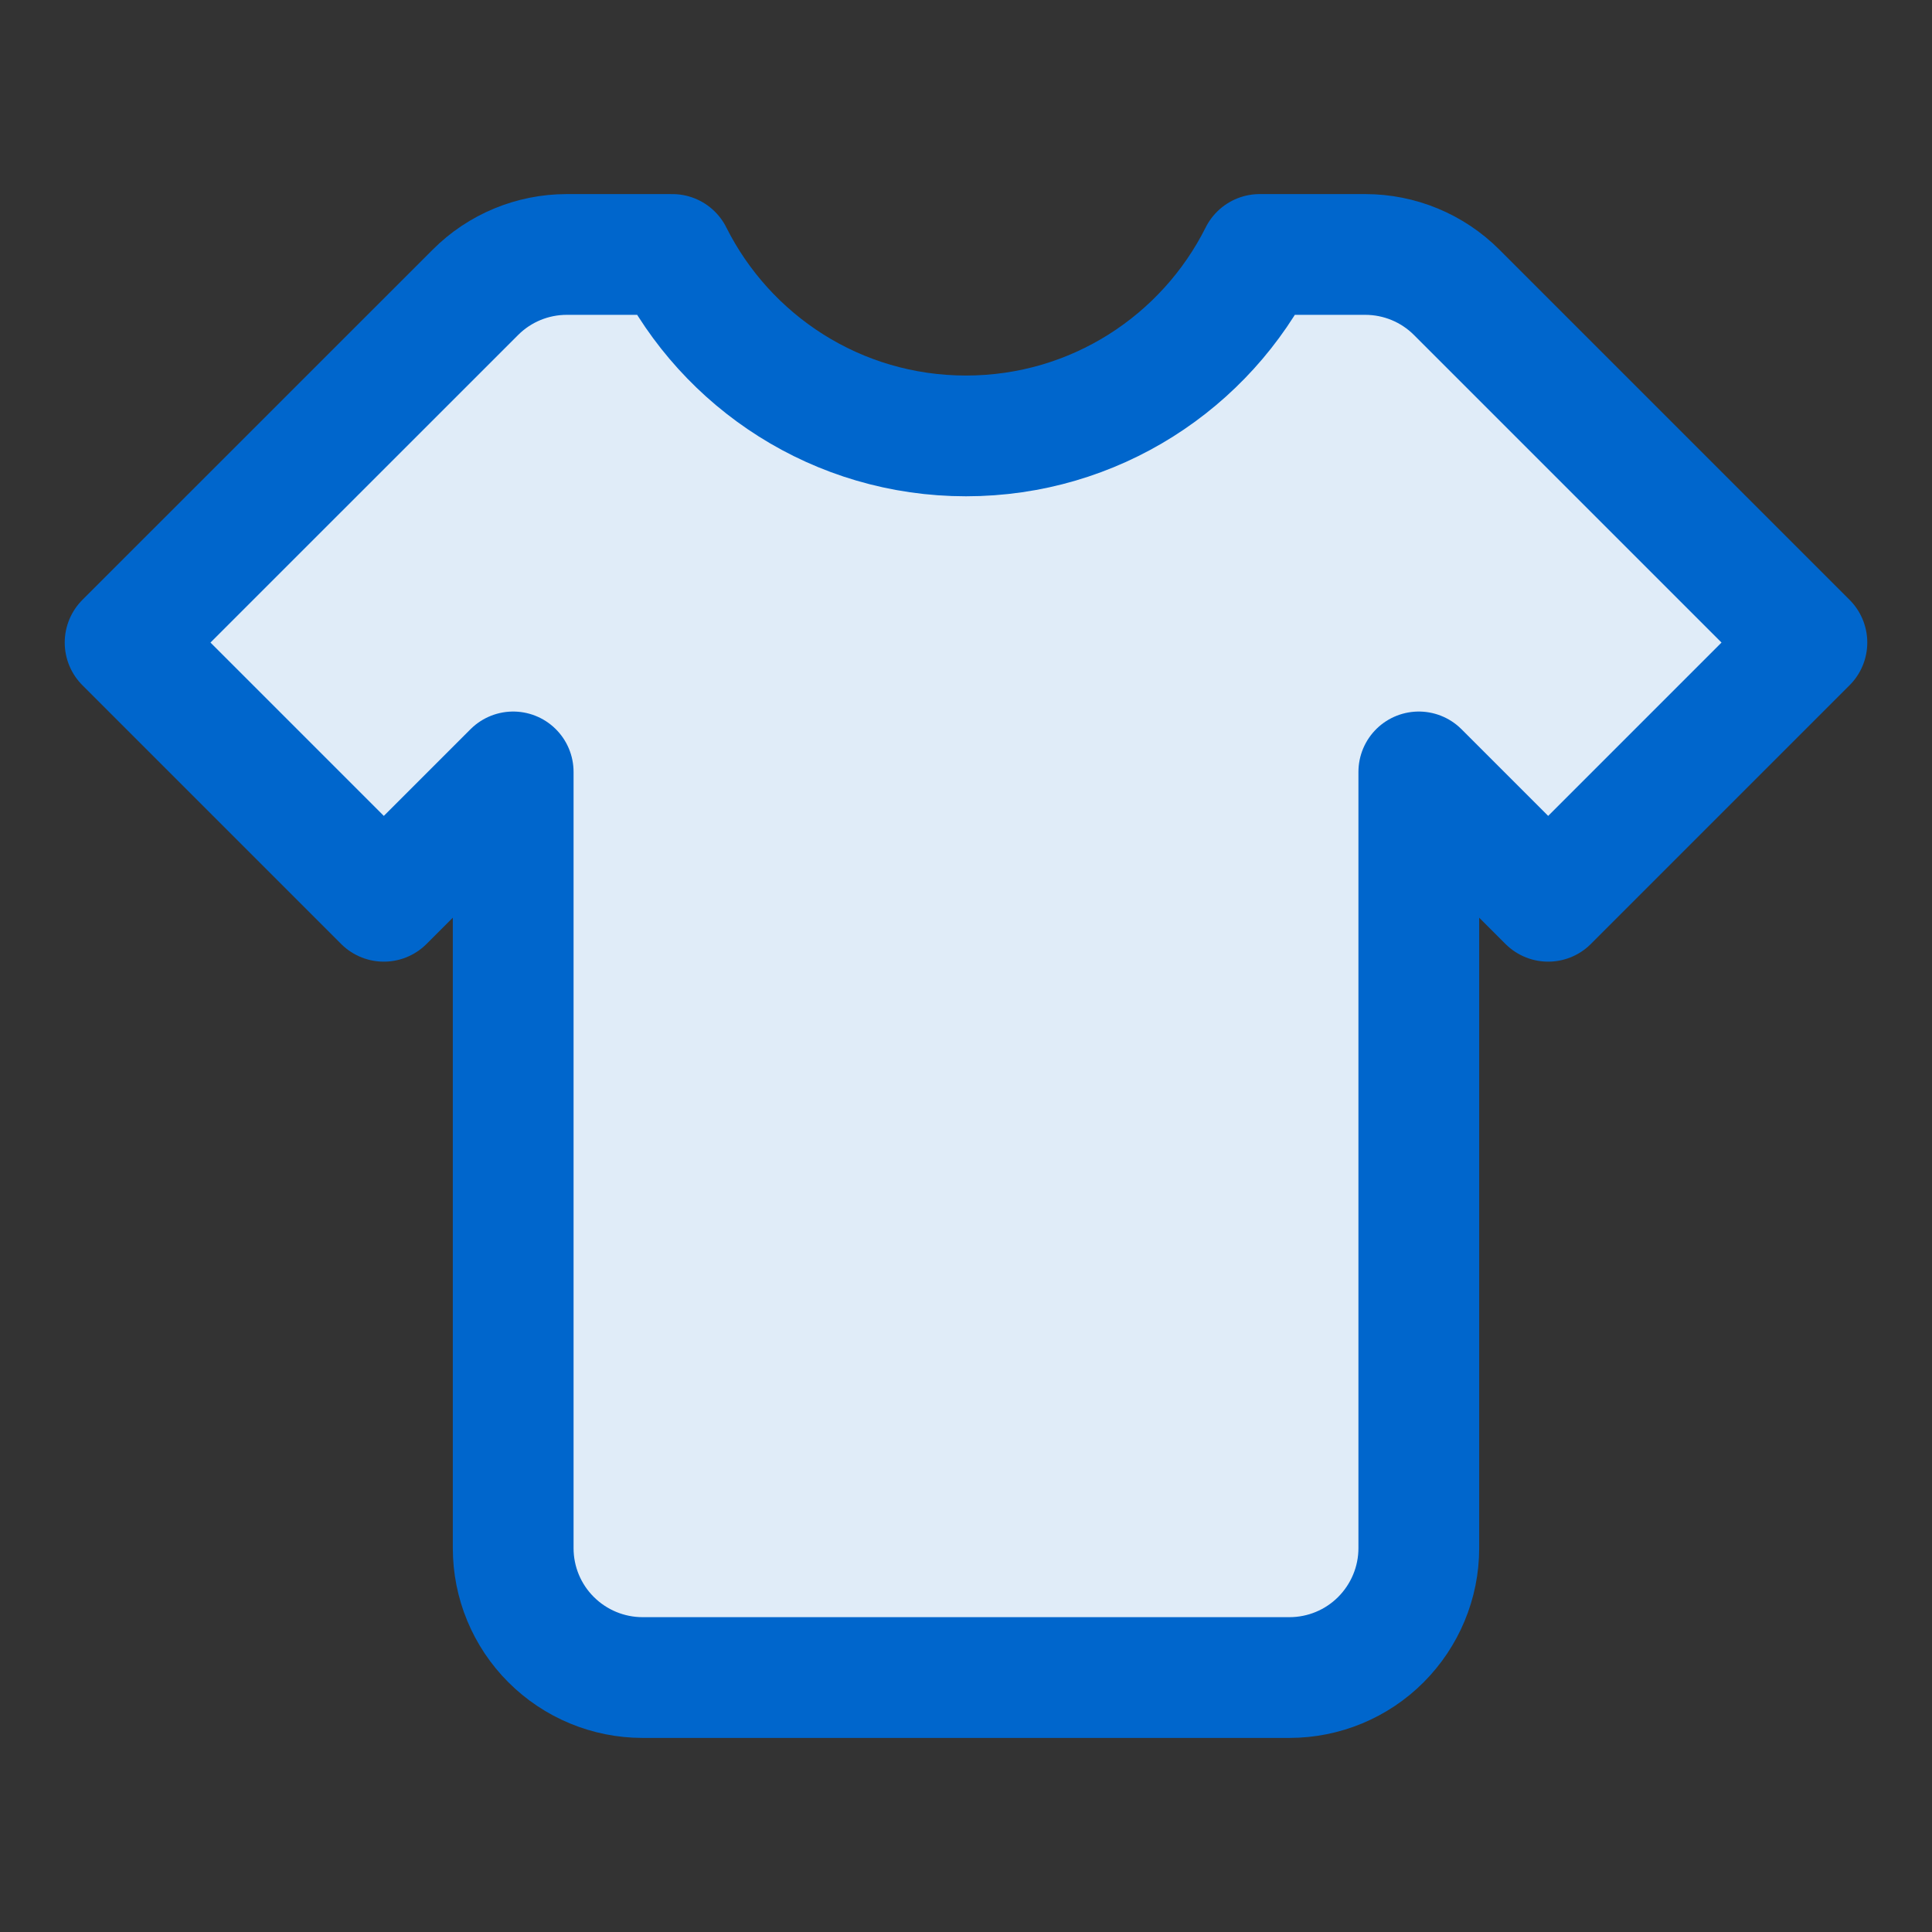 <svg xmlns="http://www.w3.org/2000/svg" fill="none" viewBox="-0.75 -0.75 24 24" height="24" width="24"><rect x="-0.75" y="-0.75" width="24" height="24" fill="#333333" stroke="none"/><g id="shirt--clothing-t-shirt-men-top-shopping-fashion"><path id="Subtract" fill="#e0ecf8" d="M7.602 2.411h-1.311c-0.426 0 -0.835 0.169 -1.136 0.471L0.804 7.232l3.214 3.214 1.607 -1.607v9.643c0 0.426 0.169 0.835 0.471 1.136 0.301 0.301 0.71 0.471 1.136 0.471h8.036c0.426 0 0.835 -0.169 1.136 -0.471s0.471 -0.71 0.471 -1.136v-9.643l1.607 1.607 3.214 -3.214 -4.351 -4.351C17.044 2.58 16.636 2.411 16.209 2.411h-1.311c-0.669 1.337 -2.052 2.254 -3.648 2.254 -1.597 0 -2.979 -0.918 -3.648 -2.254Z" stroke-width="1.5"></path><path id="Subtract_2" stroke="#0066cc" stroke-linecap="round" stroke-linejoin="round" d="M7.602 2.411h-1.311c-0.426 0 -0.835 0.169 -1.136 0.471L0.804 7.232l3.214 3.214 1.607 -1.607v9.643c0 0.426 0.169 0.835 0.471 1.136 0.301 0.301 0.71 0.471 1.136 0.471h8.036c0.426 0 0.835 -0.169 1.136 -0.471s0.471 -0.71 0.471 -1.136v-9.643l1.607 1.607 3.214 -3.214 -4.351 -4.351C17.044 2.58 16.636 2.411 16.209 2.411h-1.311c-0.669 1.337 -2.052 2.254 -3.648 2.254 -1.597 0 -2.979 -0.918 -3.648 -2.254Z" stroke-width="1.5"></path></g></svg>